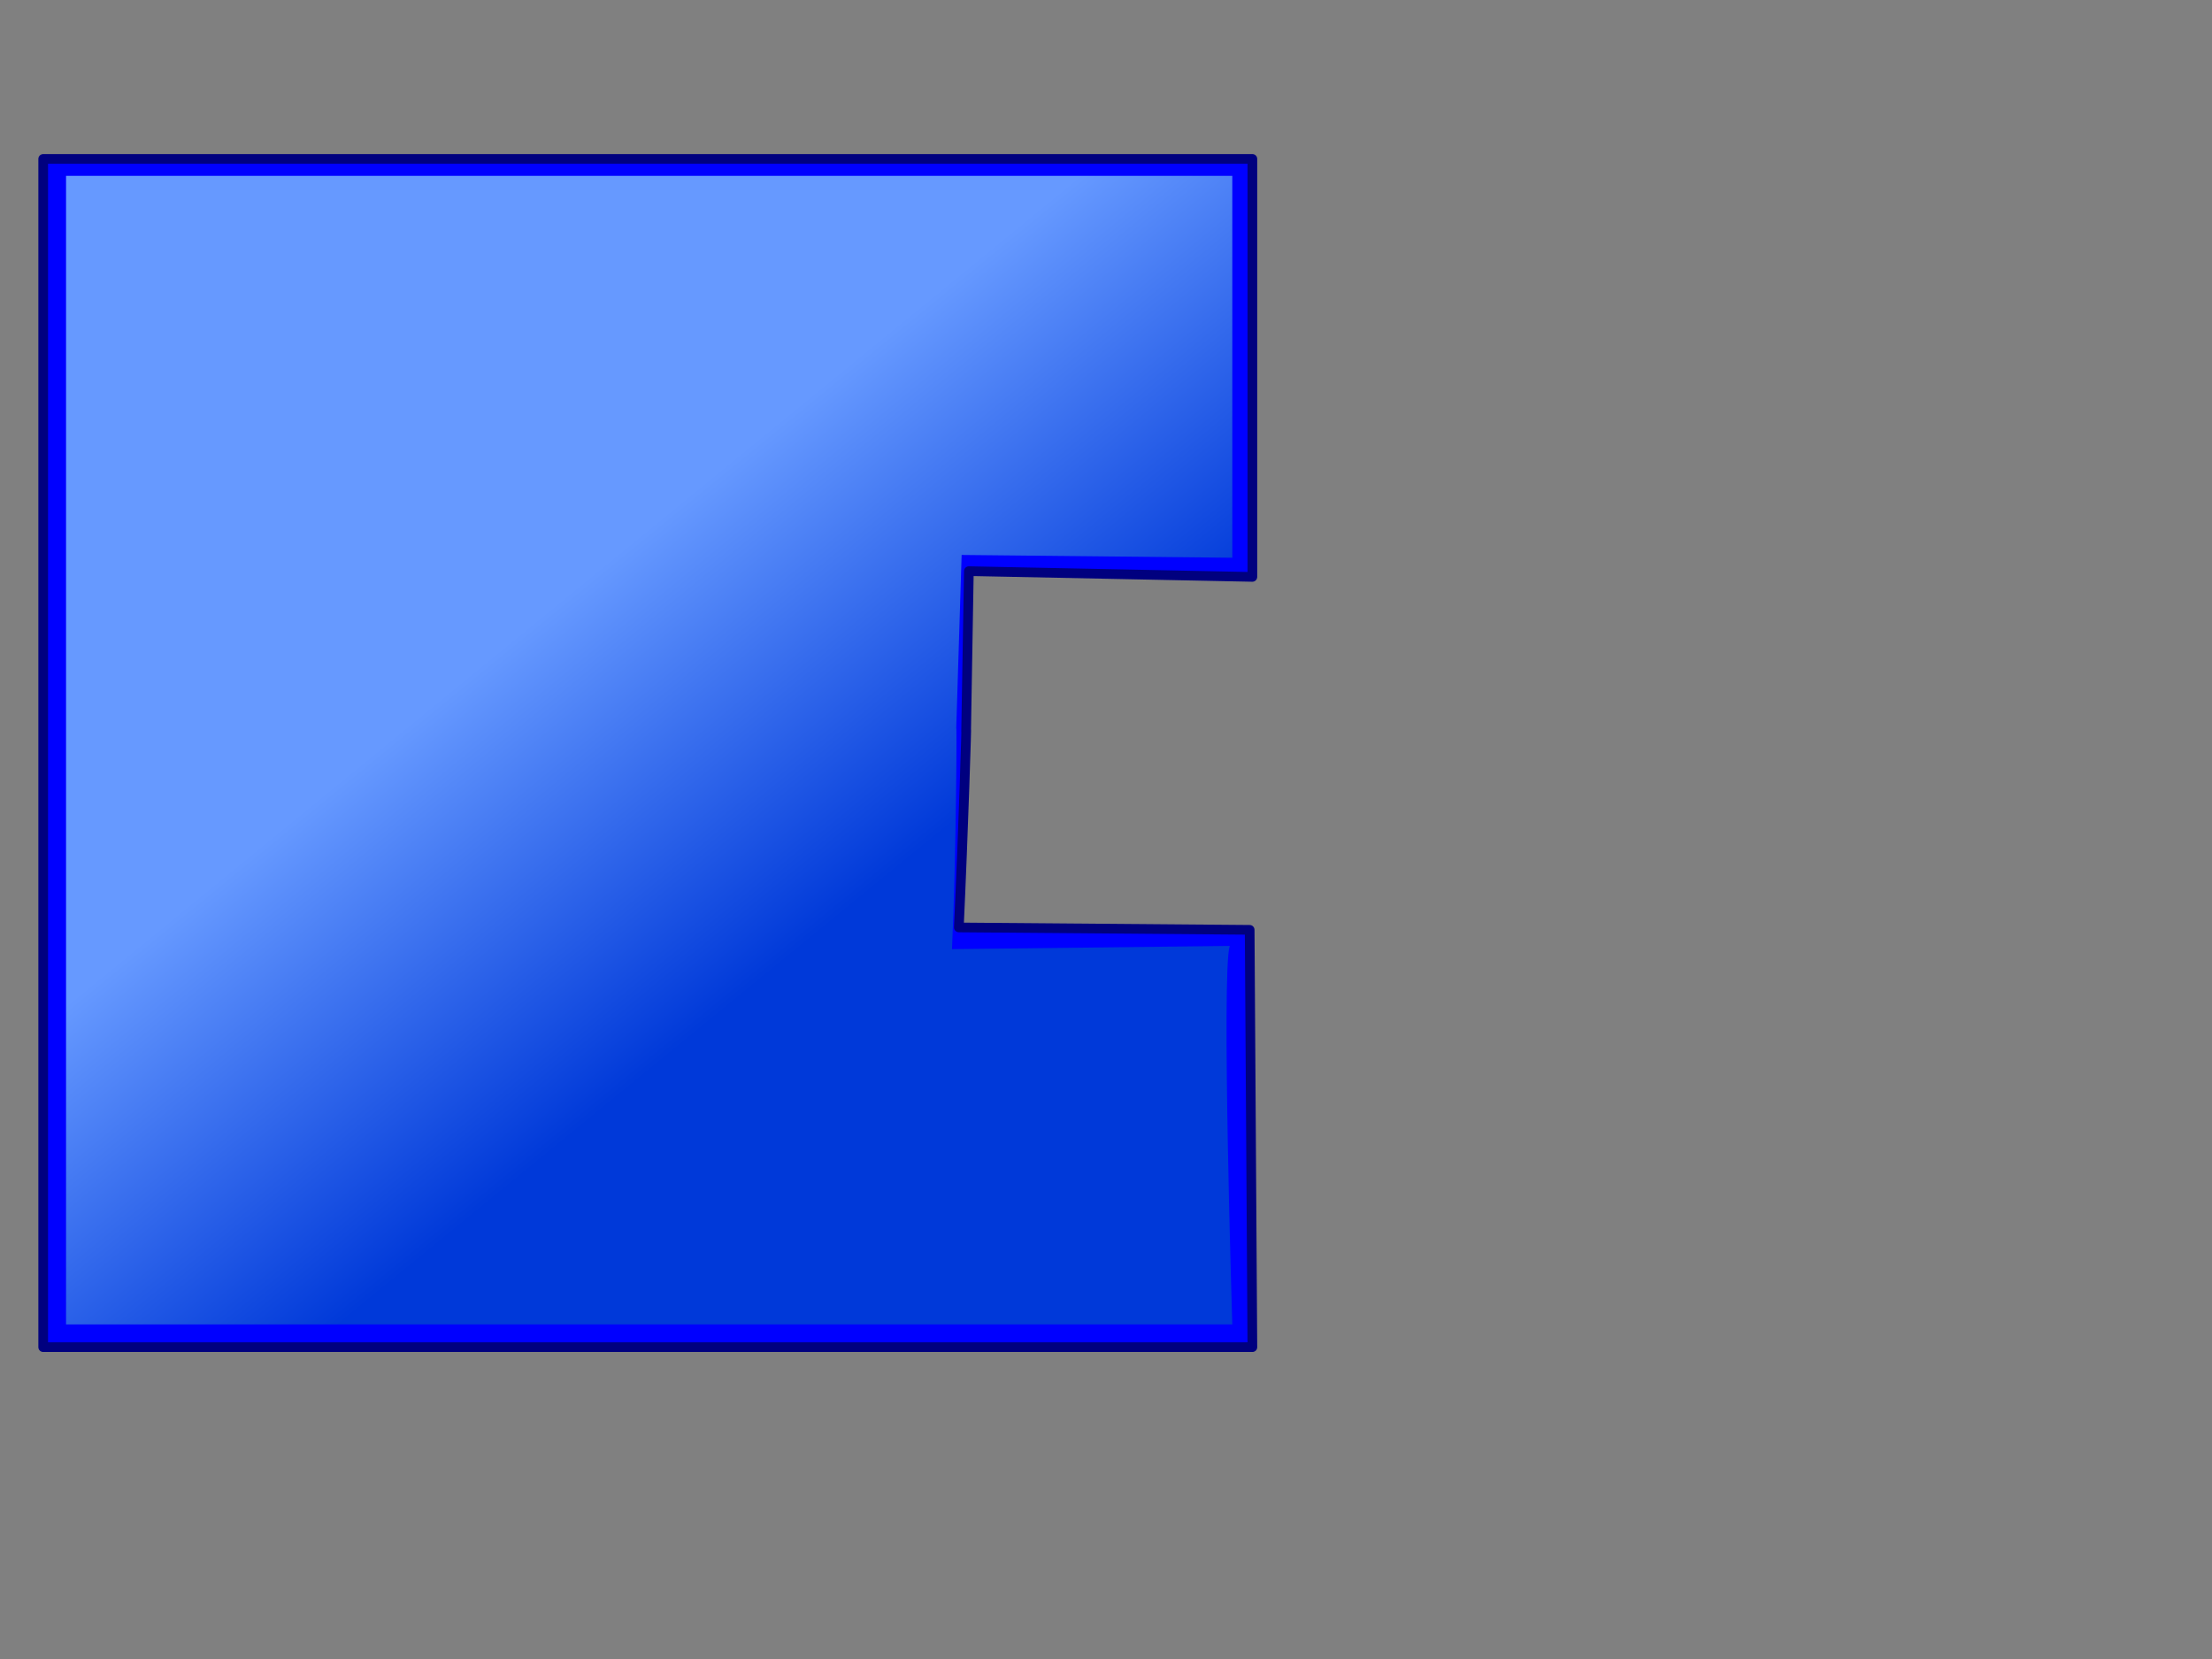 <?xml version="1.0"?><svg width="800" height="600" xmlns="http://www.w3.org/2000/svg">
 <rect width="100%" height="100%" fill="#808080" stroke="none"/>
 <title>left half of puzzle</title>
 <defs>
  <linearGradient id="svg_15" x1="0" y1="0" x2="1" y2="1">
   <stop offset="0" stop-color="#005fbf"/>
   <stop offset="1" stop-color="#d0e6f2"/>
  </linearGradient>
  <linearGradient id="svg_1" x1="0.477" y1="0.352" x2="0.816" y2="0.828">
   <stop offset="0" stop-color="#005fbf"/>
   <stop offset="1" stop-color="#0000ff"/>
  </linearGradient>
  <linearGradient id="svg_2" x1="0.27" y1="0.18" x2="0.762" y2="0.676">
   <stop offset="0" stop-color="#005fbf"/>
   <stop offset="1" stop-color="#003f7f"/>
  </linearGradient>
  <linearGradient id="svg_3" x1="0.27" y1="0.18" x2="0.527" y2="0.539">
   <stop offset="0" stop-color="#005fbf"/>
   <stop offset="1" stop-color="#0000bf"/>
  </linearGradient>
  <linearGradient id="svg_5" x1="0.27" y1="0.18" x2="0.715" y2="0.711">
   <stop offset="0" stop-color="#56aaff"/>
   <stop offset="1" stop-color="#005fbf"/>
  </linearGradient>
  <linearGradient id="svg_6" x1="0.418" y1="0.375" x2="0.648" y2="0.656">
   <stop offset="0" stop-color="#aaffff"/>
   <stop offset="1" stop-color="#005fbf"/>
  </linearGradient>
 </defs>
 <g>
  <title>Layer 1</title>
  <g id="svg_7">
   <path stroke="#00007f" d="m15.625,57.469l0,429.75l437.313,0c0,0 -0.979,-150.931 -0.979,-150.931l-105.177,-0.864c1.595,-33.98 2.941,-77.586 2.624,-70.773l0.996,-58.091l102.535,2.08l0,-151.171l-218.656,0l-109.328,0l-109.328,0z" id="path1163" stroke-linejoin="round" stroke-width="3.5" fill-rule="evenodd" fill="#0000ff"/>
   <path opacity="0.6" id="svg_4" d="m23.888,63.589l0,415.412l421.787,0c0,0 -3.973,-126.895 -0.944,-136.895l-100.434,1.165c1.539,-32.846 1.827,-85.997 1.522,-79.412l1.971,-63.153l97.886,1.011l0,-138.127l-210.894,0l-105.447,0l-105.447,0z" stroke-linejoin="round" stroke-width="12.5" fill-rule="evenodd" fill="url(#svg_6)"/>
  </g>
 </g>
</svg>